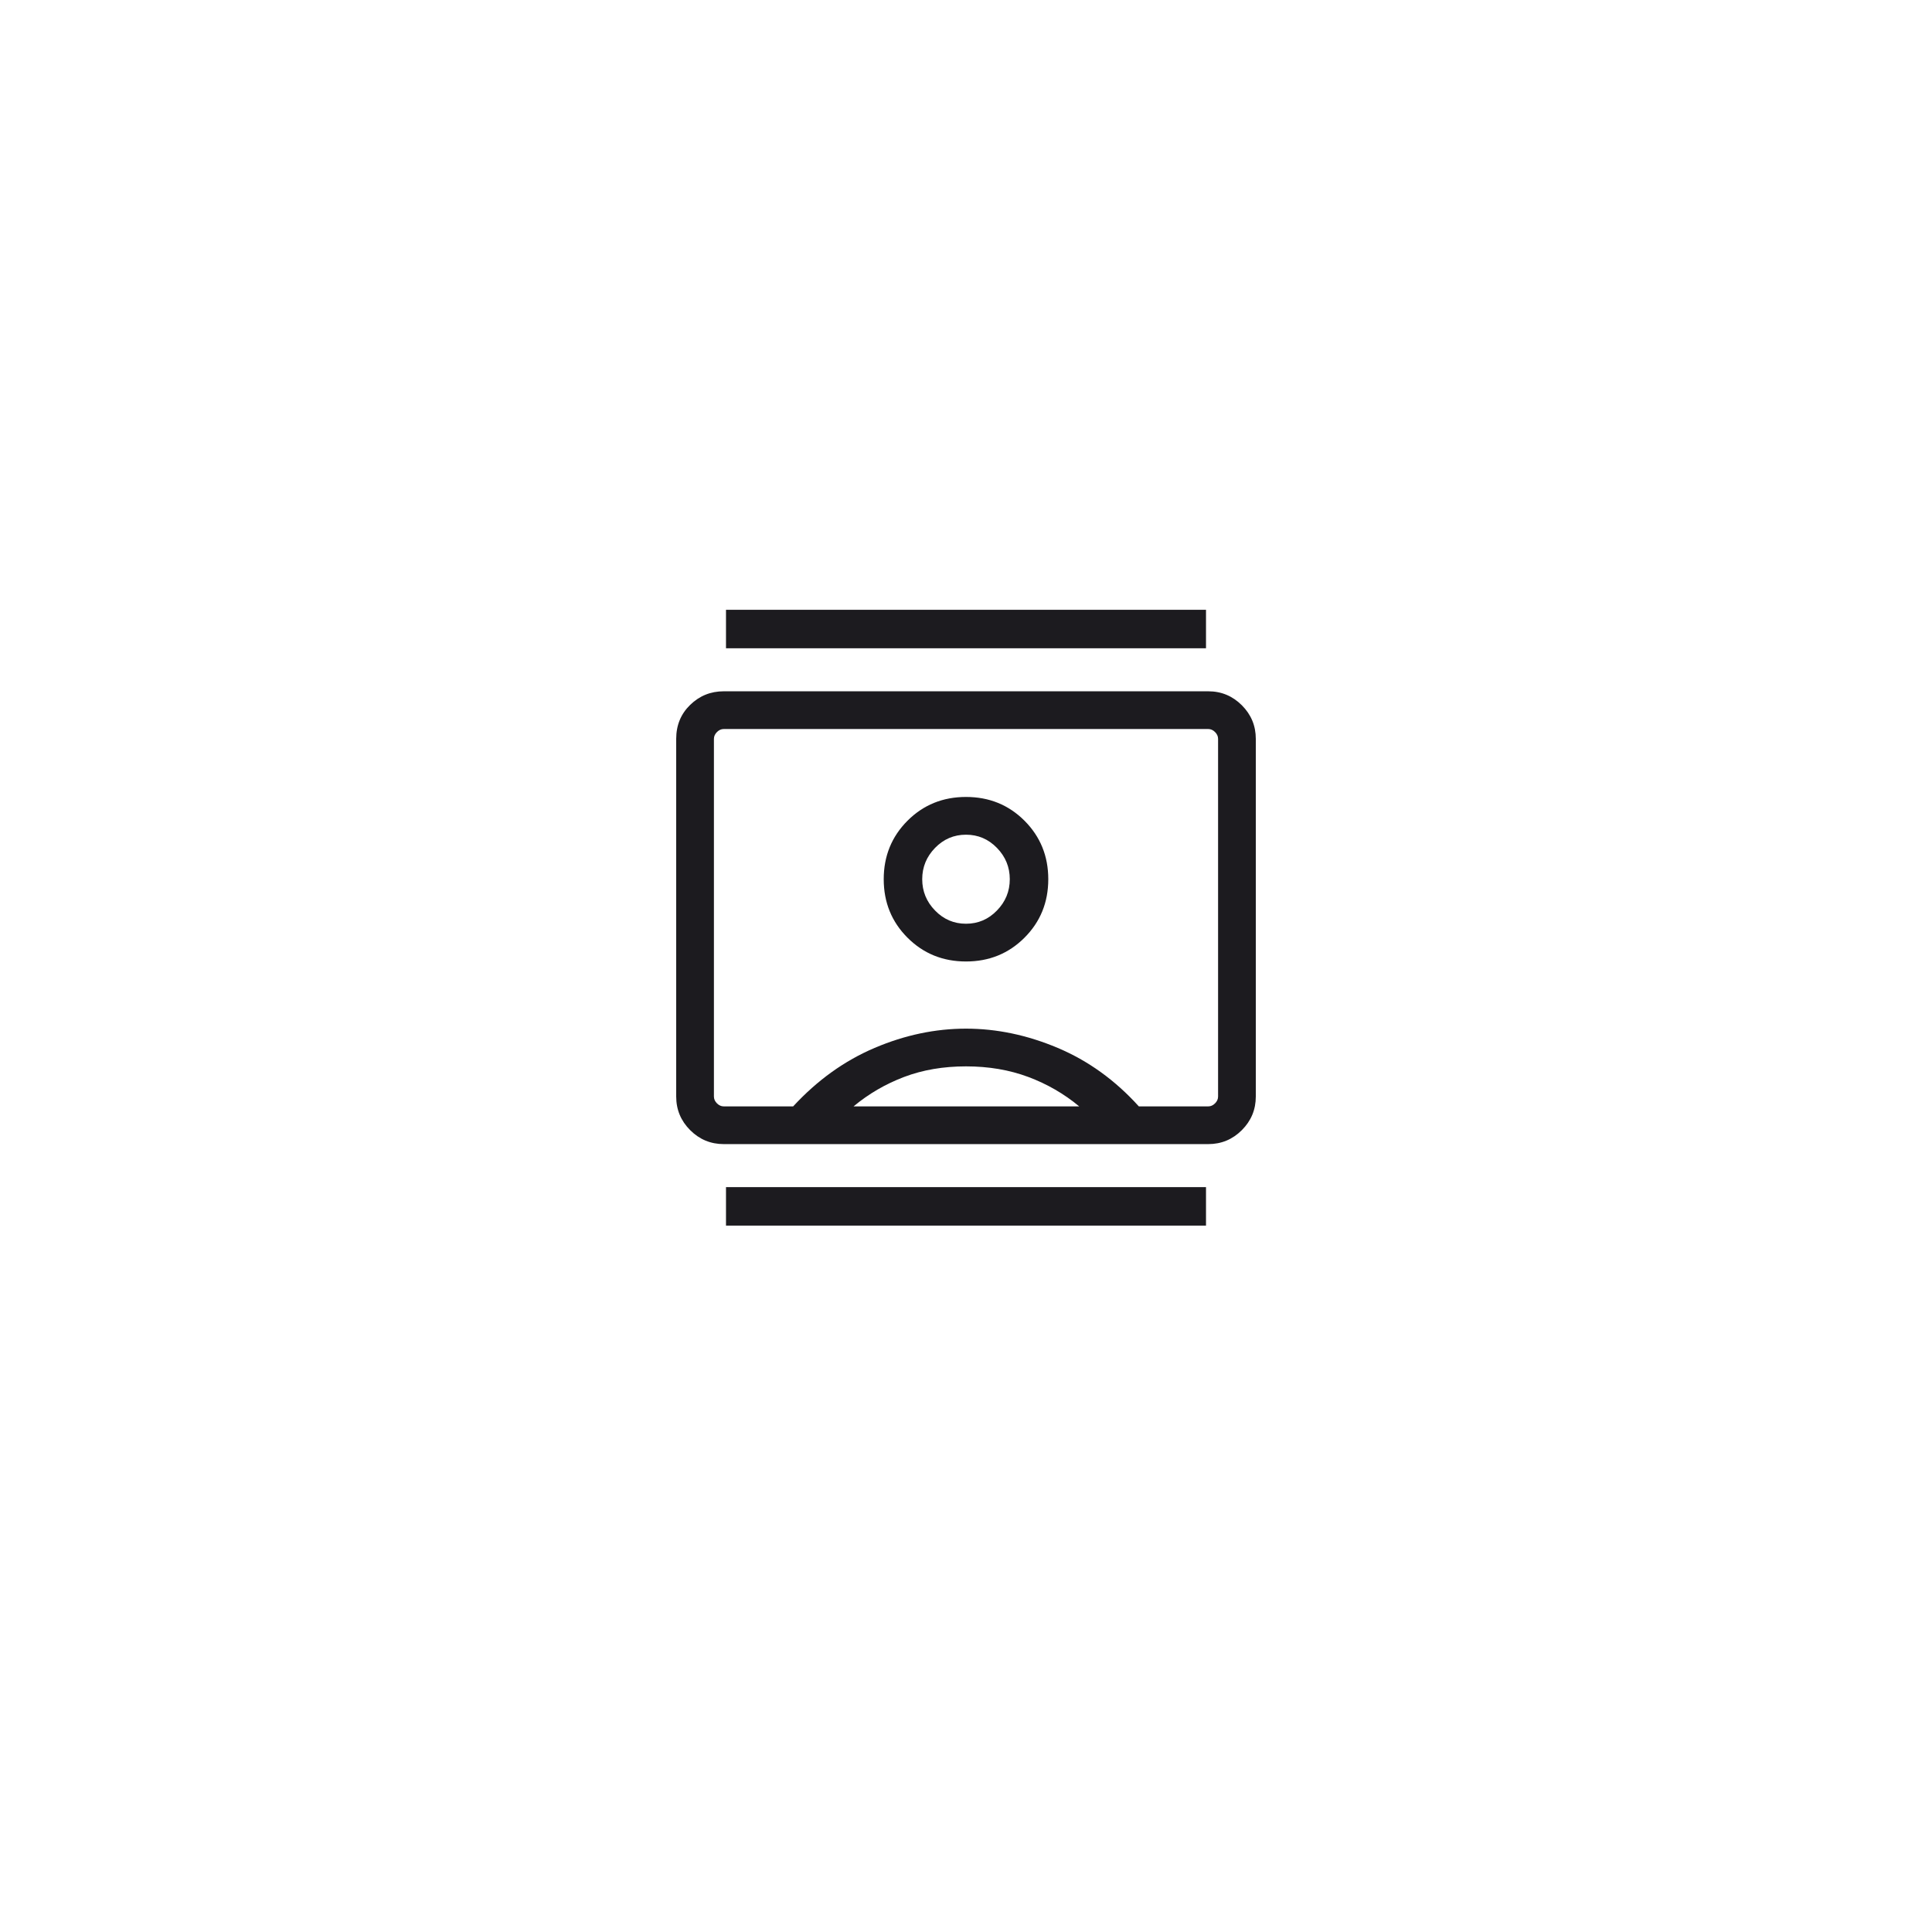 <svg width="80" height="80" viewBox="0 0 80 80" fill="none" xmlns="http://www.w3.org/2000/svg">
<g filter="url(#filter0_d_823_720)">
<circle cx="40" cy="38" r="30" fill="white"/>
</g>
<mask id="mask0_823_720" style="mask-type:alpha" maskUnits="userSpaceOnUse" x="25" y="23" width="30" height="30">
<rect x="25" y="23" width="30" height="30" fill="#D9D9D9"/>
</mask>
<g mask="url(#mask0_823_720)">
<path d="M30.062 50.75V49.156H49.938V50.75H30.062ZM30.062 26.844V25.25H49.938V26.844H30.062ZM40 39.813C40.959 39.813 41.766 39.484 42.422 38.828C43.078 38.172 43.407 37.365 43.407 36.406C43.407 35.448 43.078 34.641 42.422 33.984C41.766 33.328 40.959 33 40 33C39.041 33 38.234 33.328 37.578 33.984C36.922 34.641 36.593 35.448 36.593 36.406C36.593 37.365 36.922 38.172 37.578 38.828C38.234 39.484 39.041 39.813 40 39.813ZM29.969 47.375C29.427 47.375 28.964 47.182 28.578 46.797C28.193 46.411 28 45.948 28 45.406V30.594C28 30.031 28.193 29.562 28.578 29.188C28.964 28.812 29.427 28.625 29.969 28.625H50.031C50.573 28.625 51.036 28.818 51.422 29.203C51.807 29.589 52 30.052 52 30.594V45.406C52 45.948 51.807 46.411 51.422 46.797C51.036 47.182 50.573 47.375 50.031 47.375H29.969ZM32.843 45.813C33.843 44.729 34.968 43.922 36.218 43.391C37.468 42.859 38.729 42.594 40 42.594C41.271 42.594 42.536 42.859 43.797 43.391C45.057 43.922 46.177 44.729 47.157 45.813H50.031C50.135 45.813 50.229 45.771 50.312 45.688C50.396 45.604 50.438 45.51 50.438 45.406V30.594C50.438 30.49 50.396 30.396 50.312 30.312C50.229 30.229 50.135 30.187 50.031 30.187H29.969C29.865 30.187 29.771 30.229 29.688 30.312C29.604 30.396 29.562 30.49 29.562 30.594V45.406C29.562 45.51 29.604 45.604 29.688 45.688C29.771 45.771 29.865 45.813 29.969 45.813H32.843ZM35.344 45.813H44.688C44.062 45.292 43.359 44.886 42.578 44.594C41.797 44.302 40.938 44.156 40 44.156C39.062 44.156 38.208 44.302 37.437 44.594C36.667 44.886 35.969 45.292 35.344 45.813ZM40 38.25C39.5 38.25 39.073 38.068 38.719 37.703C38.364 37.339 38.187 36.906 38.187 36.406C38.187 35.906 38.364 35.474 38.719 35.109C39.073 34.745 39.5 34.563 40 34.563C40.5 34.563 40.927 34.745 41.281 35.109C41.636 35.474 41.813 35.906 41.813 36.406C41.813 36.906 41.636 37.339 41.281 37.703C40.927 38.068 40.5 38.25 40 38.25Z" fill="#1C1B1F"/>
</g>
<defs>
<filter id="filter0_d_823_720" x="0" y="0" width="80" height="80" filterUnits="userSpaceOnUse" color-interpolation-filters="sRGB">
<feFlood flood-opacity="0" result="BackgroundImageFix"/>
<feColorMatrix in="SourceAlpha" type="matrix" values="0 0 0 0 0 0 0 0 0 0 0 0 0 0 0 0 0 0 127 0" result="hardAlpha"/>
<feOffset dy="2"/>
<feGaussianBlur stdDeviation="5"/>
<feComposite in2="hardAlpha" operator="out"/>
<feColorMatrix type="matrix" values="0 0 0 0 0 0 0 0 0 0 0 0 0 0 0 0 0 0 0.1 0"/>
<feBlend mode="normal" in2="BackgroundImageFix" result="effect1_dropShadow_823_720"/>
<feBlend mode="normal" in="SourceGraphic" in2="effect1_dropShadow_823_720" result="shape"/>
</filter>
</defs>
</svg>

